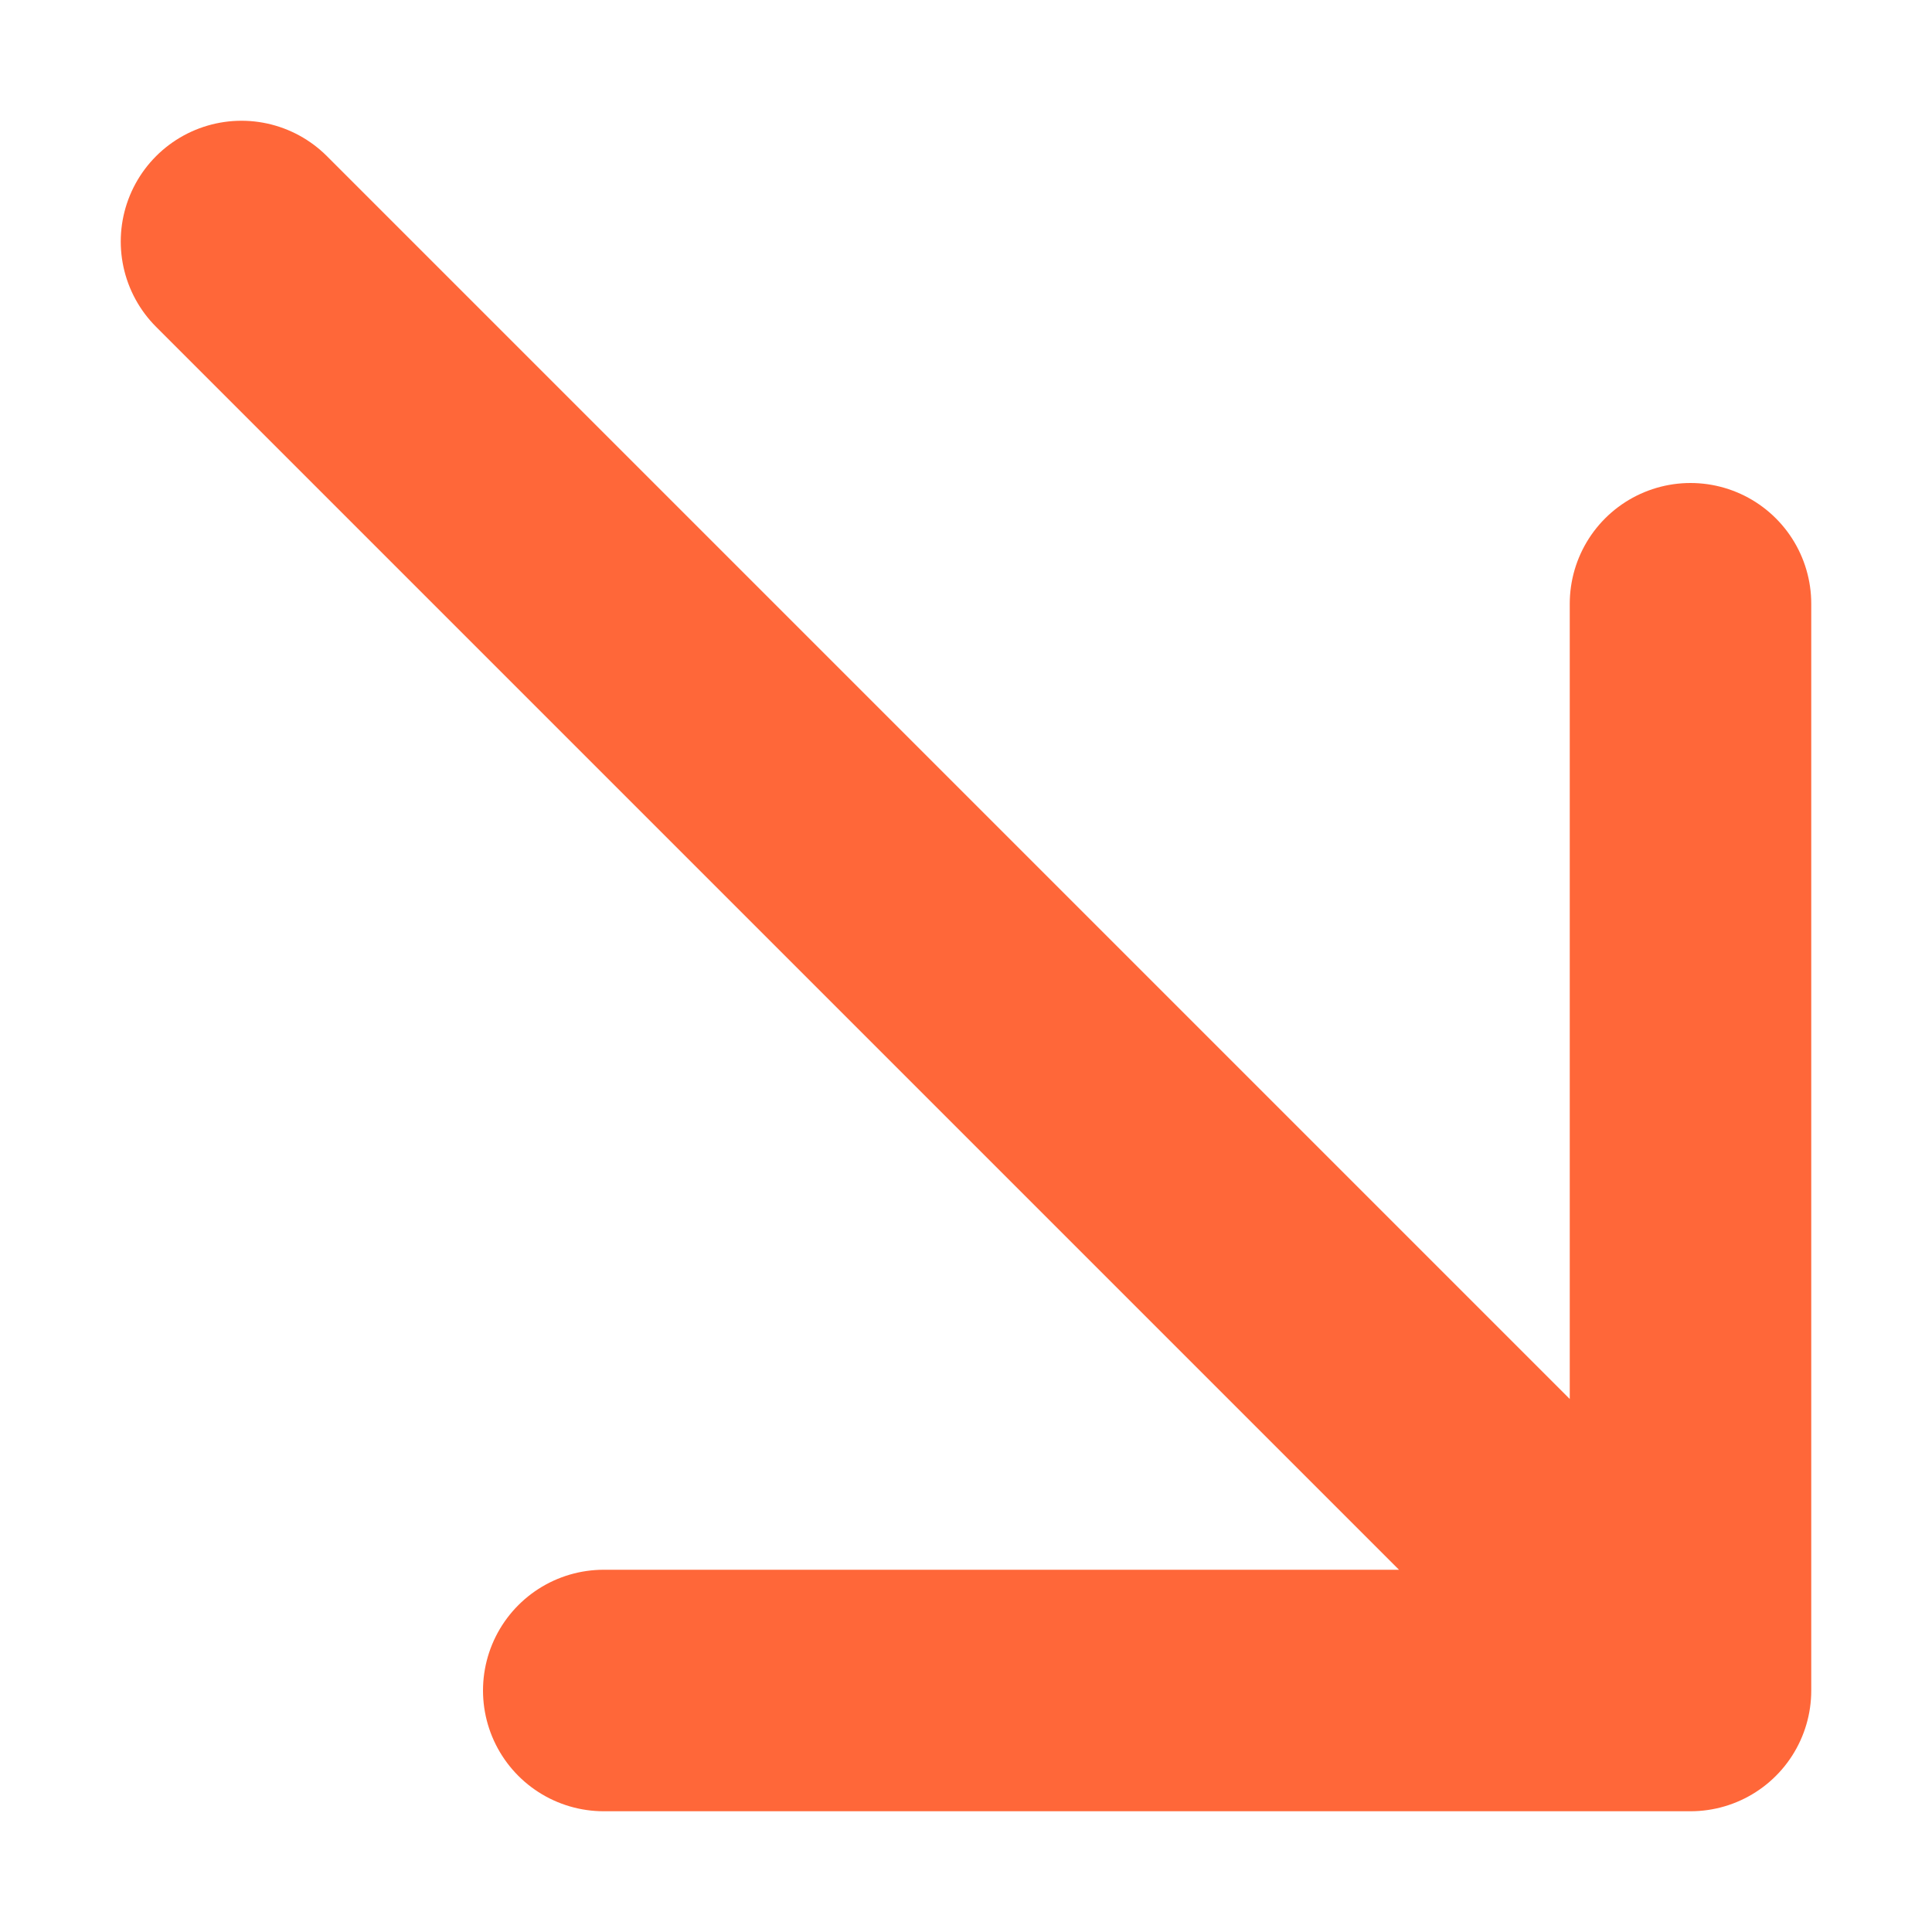 <svg width="16" height="16" viewBox="0 0 16 16" fill="none" xmlns="http://www.w3.org/2000/svg">
<path d="M2 2L14 14M14 14L14 5M14 14L5 14" stroke="#FF6739" stroke-width="2" stroke-linecap="round" stroke-linejoin="round"/>
</svg>
